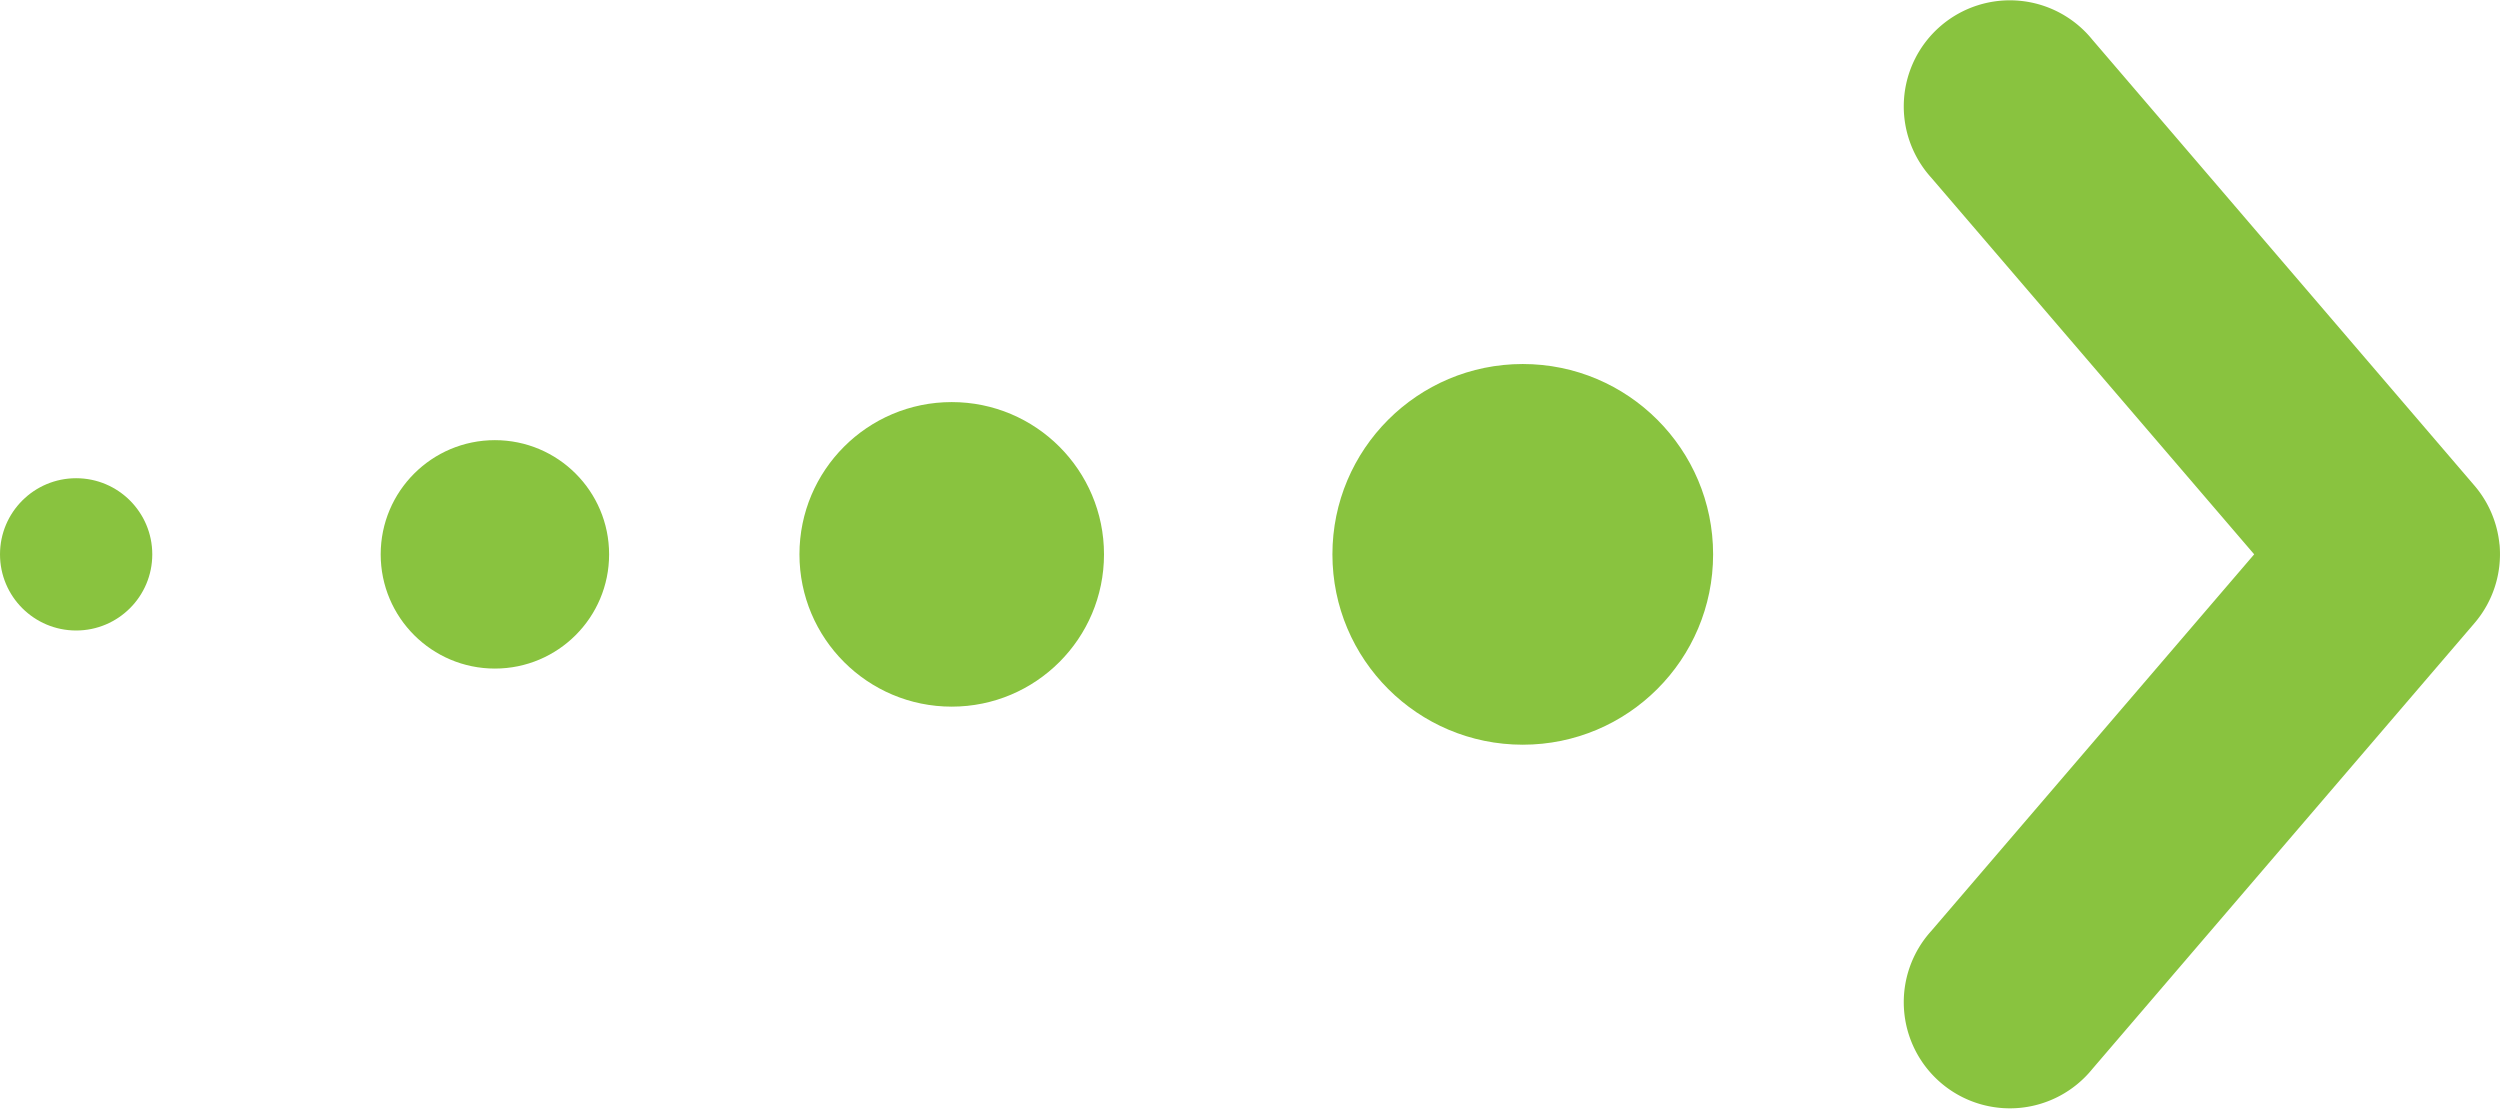 <svg xmlns="http://www.w3.org/2000/svg" width="65.67" height="29.124" viewBox="0 0 65.67 29.124">
  <g id="Arrows" transform="translate(-481 -889.438)">
    <circle id="Ellipse_28" data-name="Ellipse 28" cx="2" cy="2" r="2" transform="translate(481 902)" fill="#89c33f"/>
    <circle id="Ellipse_29" data-name="Ellipse 29" cx="3" cy="3" r="3" transform="translate(491 901)" fill="#89c33f"/>
    <circle id="Ellipse_30" data-name="Ellipse 30" cx="4" cy="4" r="4" transform="translate(502 900)" fill="#89c33f"/>
    <g id="noun-arrow-1813675" transform="translate(495.056 -86.801)">
      <path id="Path_432" data-name="Path 432" d="M51.6,990.539a2.788,2.788,0,0,0-.662-1.55L40.907,977.283a2.787,2.787,0,1,0-4.233,3.623l8.483,9.894-8.483,9.894a2.787,2.787,0,1,0,4.233,3.623L50.94,992.612a2.787,2.787,0,0,0,.662-2.073Z" fill="#89c33f"/>
    </g>
    <circle id="Ellipse_31" data-name="Ellipse 31" cx="5" cy="5" r="5" transform="translate(516 899)" fill="#89c33f"/>
  </g>
</svg>
